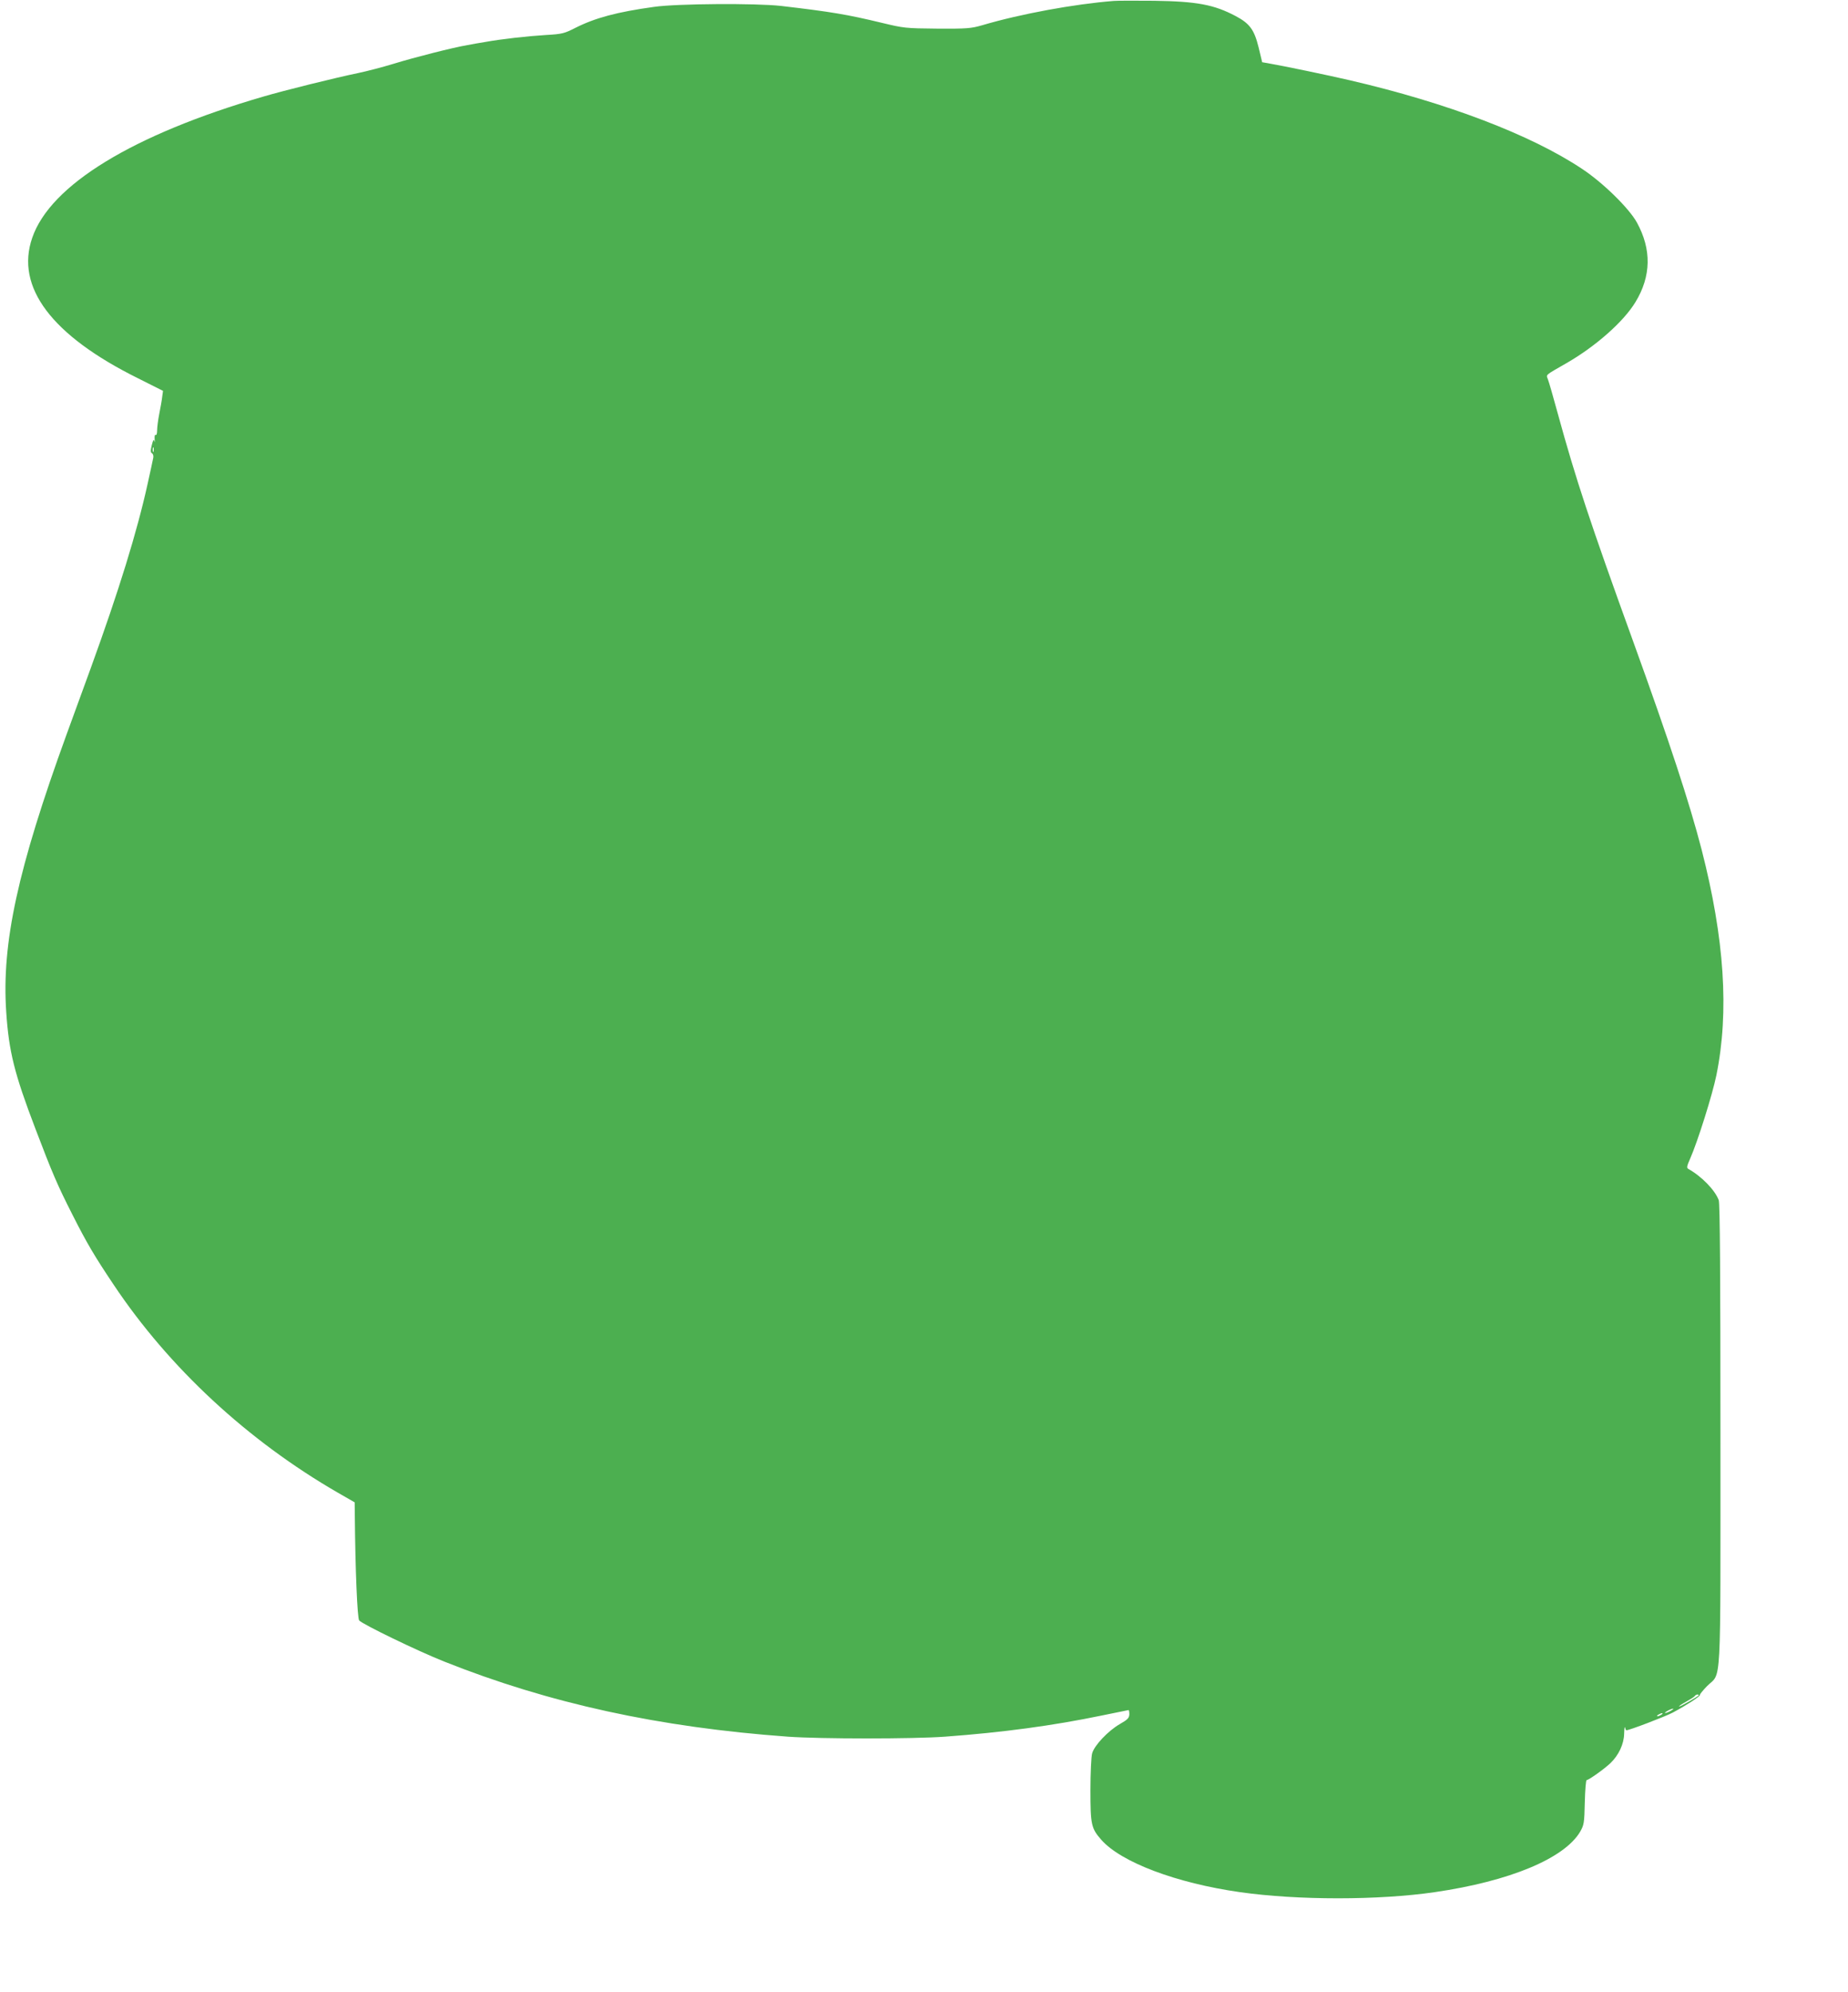 <?xml version="1.0" standalone="no"?>
<!DOCTYPE svg PUBLIC "-//W3C//DTD SVG 20010904//EN"
 "http://www.w3.org/TR/2001/REC-SVG-20010904/DTD/svg10.dtd">
<svg version="1.0" xmlns="http://www.w3.org/2000/svg"
 width="1188pt" height="1280pt" viewBox="0 0 1188 1280"
 preserveAspectRatio="xMidYMid meet">
<g transform="translate(0,1280) scale(0.1,-0.1)"
fill="#4caf50" stroke="none">
<path d="M7160 12794 c-254 -20 -598 -83 -845 -156 -73 -21 -97 -23 -290 -22
-204 2 -214 3 -355 37 -224 54 -325 71 -650 109 -160 18 -666 15 -814 -6 -240
-33 -380 -71 -507 -135 -71 -36 -84 -40 -190 -46 -116 -7 -287 -26 -391 -45
-32 -5 -83 -14 -114 -20 -89 -15 -338 -78 -474 -120 -69 -21 -172 -48 -230
-60 -136 -28 -473 -111 -608 -151 -838 -244 -1369 -568 -1485 -908 -109 -316
125 -627 680 -902 l161 -81 -5 -36 c-2 -21 -11 -70 -19 -111 -8 -40 -14 -89
-14 -108 0 -19 -4 -32 -9 -28 -6 3 -8 -9 -7 -27 2 -18 1 -24 -2 -13 -3 15 -8
8 -16 -25 -9 -35 -9 -47 1 -53 7 -4 11 -18 8 -30 -2 -12 -18 -85 -35 -162 -68
-310 -186 -692 -367 -1190 -52 -143 -122 -334 -155 -425 -314 -864 -418 -1341
-388 -1783 17 -255 52 -396 188 -752 108 -284 142 -363 237 -550 93 -184 142
-267 266 -452 356 -533 861 -1001 1441 -1336 l108 -62 1 -85 c3 -345 16 -660
28 -674 20 -24 377 -197 546 -264 675 -269 1382 -423 2210 -483 210 -15 807
-15 1010 0 369 27 695 71 1008 136 92 19 170 35 172 35 3 0 5 -12 5 -27 -1
-24 -10 -34 -61 -63 -75 -43 -164 -137 -178 -188 -6 -20 -11 -127 -11 -237 0
-222 5 -245 70 -319 127 -144 482 -278 890 -336 370 -53 894 -53 1255 0 480
70 831 216 933 388 25 44 27 55 30 190 2 78 7 142 12 142 13 0 113 71 153 109
53 51 87 123 88 190 1 31 3 48 6 39 2 -10 6 -18 8 -18 19 0 250 88 299 114 88
47 176 104 174 113 -1 5 20 30 46 57 94 95 86 -68 86 1613 0 1016 -3 1491 -11
1510 -24 65 -111 154 -196 201 -11 7 -9 18 12 65 49 111 144 414 169 537 83
409 52 877 -95 1450 -78 301 -205 688 -439 1335 -279 770 -371 1049 -485 1465
-29 107 -58 207 -64 222 -12 32 -22 23 119 104 188 108 368 267 444 393 101
166 104 338 9 511 -50 91 -218 256 -353 345 -329 219 -867 424 -1492 569 -137
32 -430 93 -529 110 l-35 6 -23 96 c-28 113 -57 153 -148 201 -138 73 -248 94
-523 98 -118 1 -235 1 -260 -1z m-6173 -2896 c-3 -7 -5 -2 -5 12 0 14 2 19 5
13 2 -7 2 -19 0 -25z m9933 -7993 c0 -6 -122 -76 -126 -72 -2 2 18 16 46 31
27 15 52 31 55 36 6 10 25 14 25 5z m-180 -100 c-14 -8 -29 -14 -35 -14 -5 0
1 6 15 14 14 8 30 14 35 14 6 0 -1 -6 -15 -14z m-60 -25 c-8 -5 -19 -10 -25
-10 -5 0 -3 5 5 10 8 5 20 10 25 10 6 0 3 -5 -5 -10z"/>
</g>
</svg>

